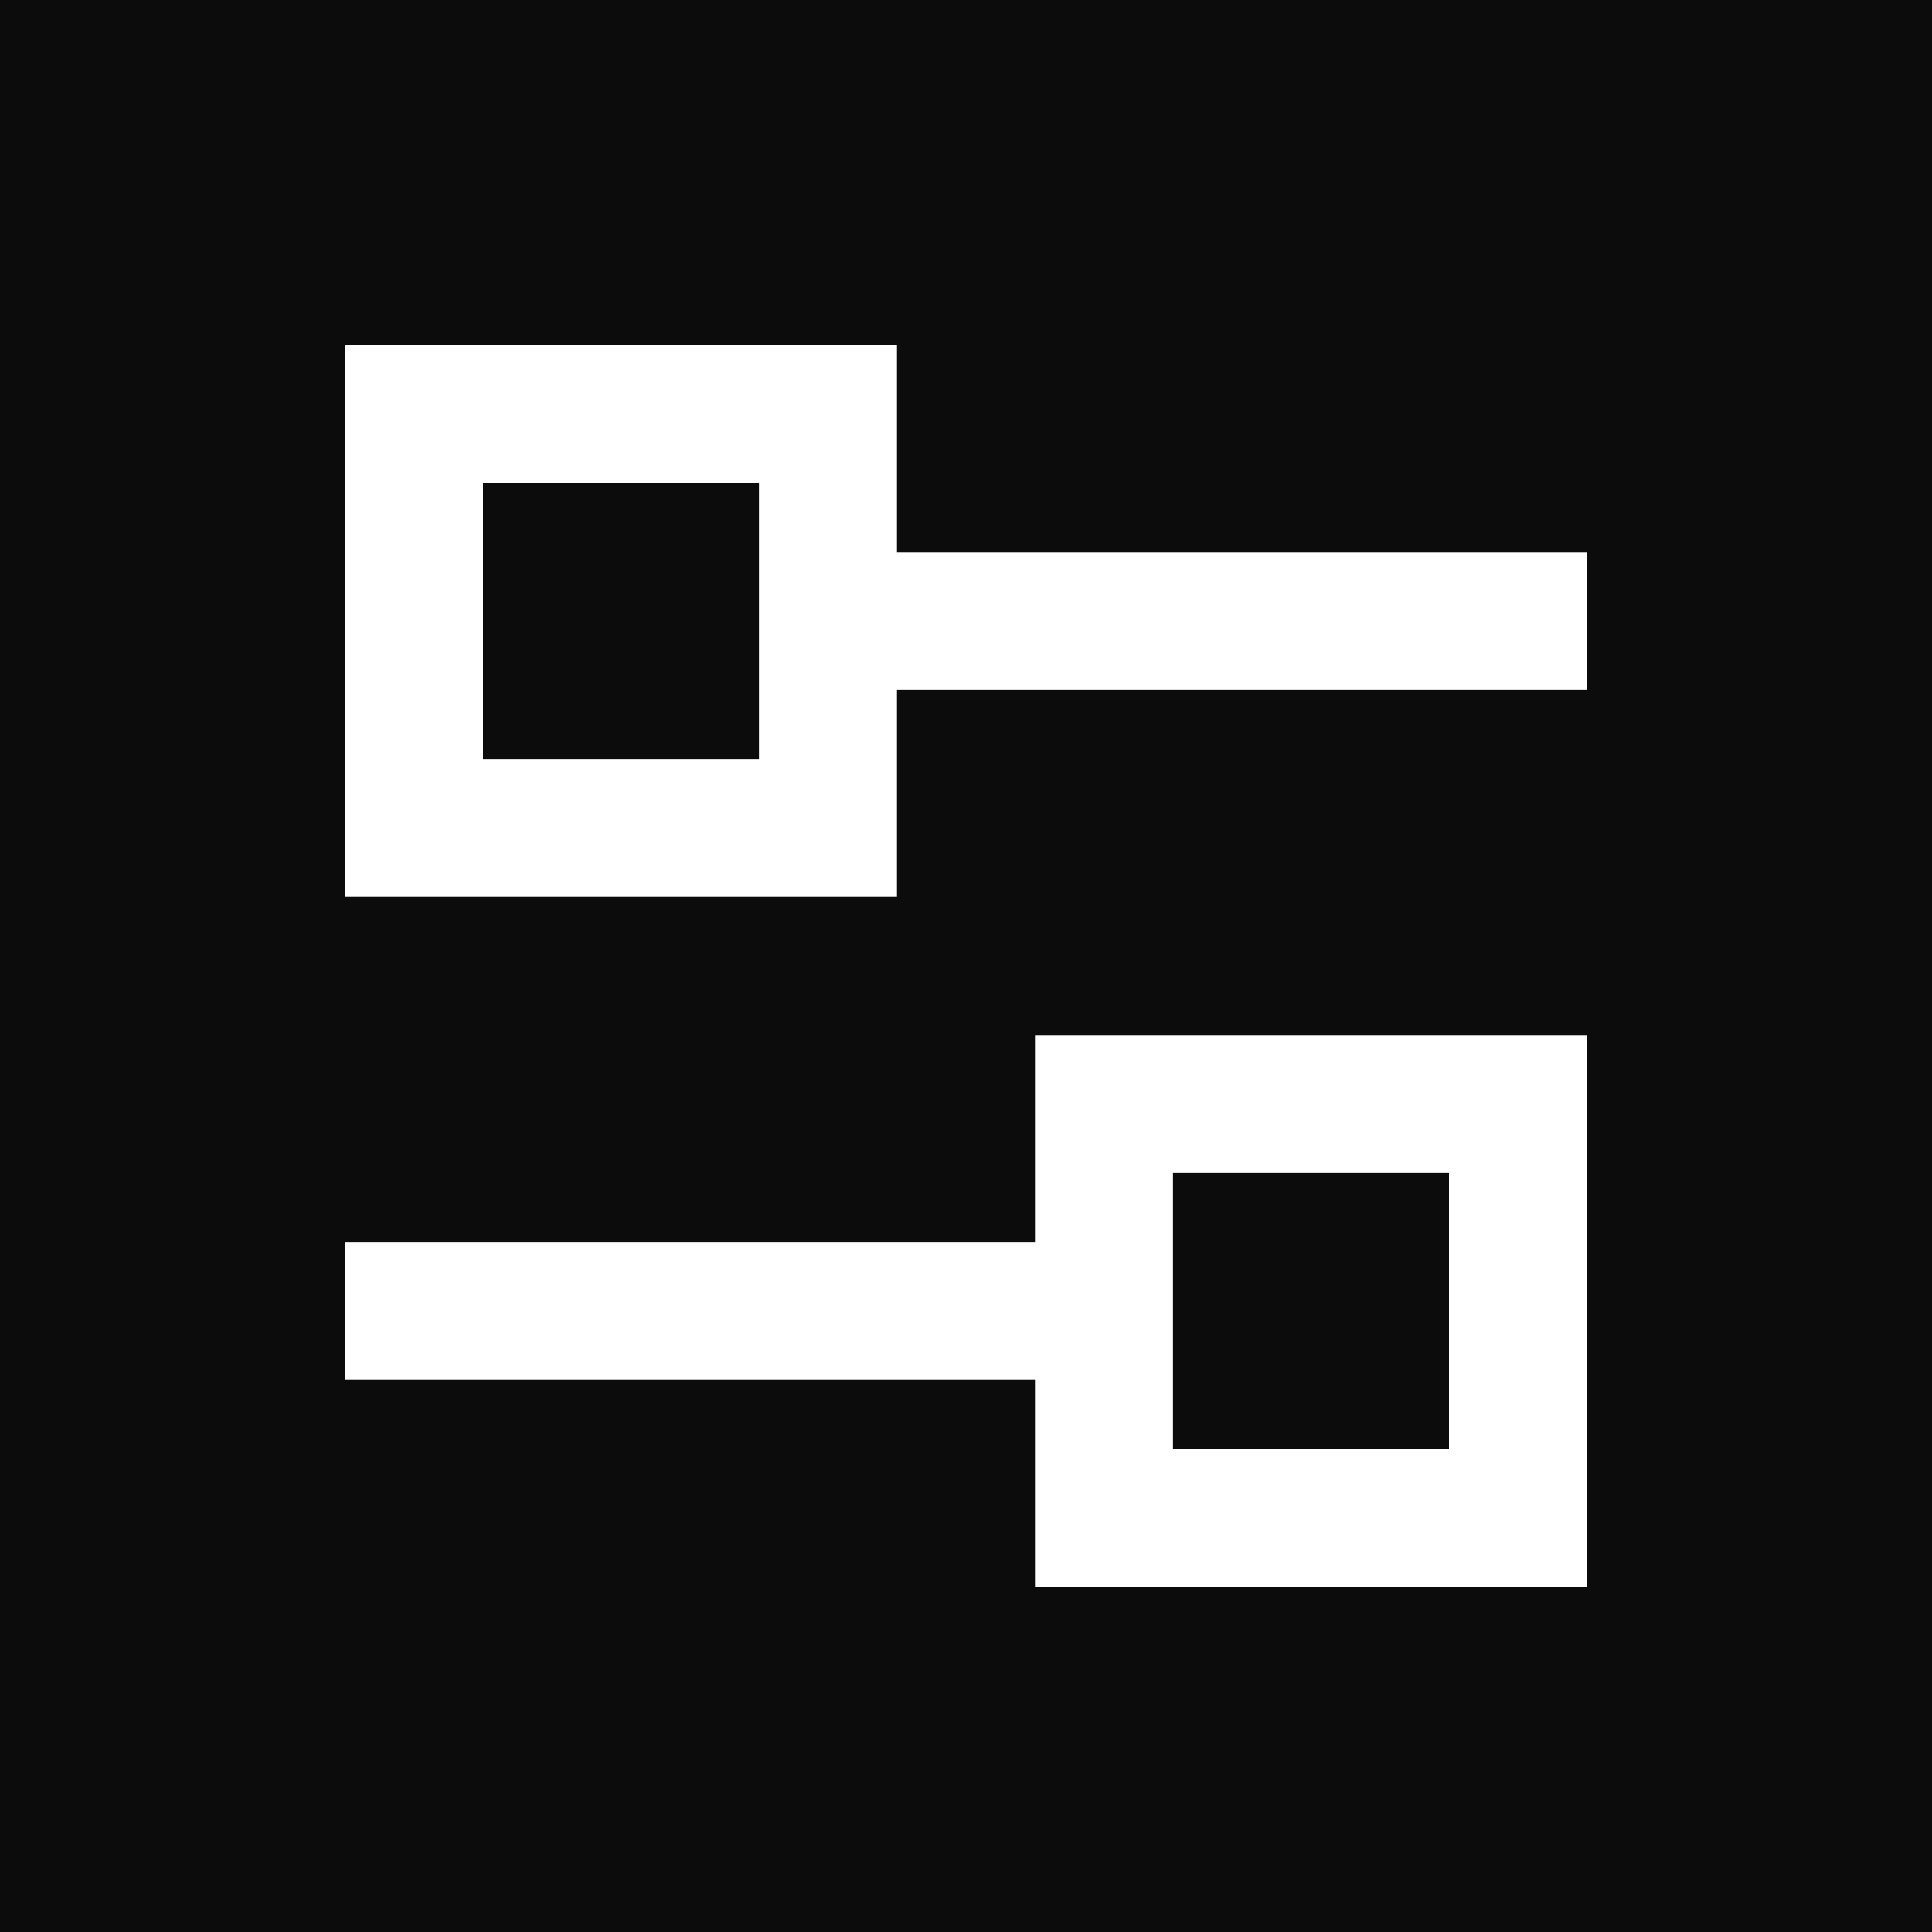 <svg width="28" height="28" viewBox="0 0 28 28" fill="none" xmlns="http://www.w3.org/2000/svg">
<rect width="28" height="28" fill="#0C0C0D"/>
<rect x="7" y="8" width="16" height="2" fill="white"/>
<rect x="5" y="5" width="8" height="8" fill="white"/>
<rect x="7" y="7" width="4" height="4" fill="#0C0C0D"/>
<rect width="16" height="2" transform="matrix(-1 0 0 1 21 18)" fill="white"/>
<rect width="8" height="8" transform="matrix(-1 0 0 1 23 15)" fill="white"/>
<rect width="4" height="4" transform="matrix(-1 0 0 1 21 17)" fill="#0C0C0D"/>
</svg>
